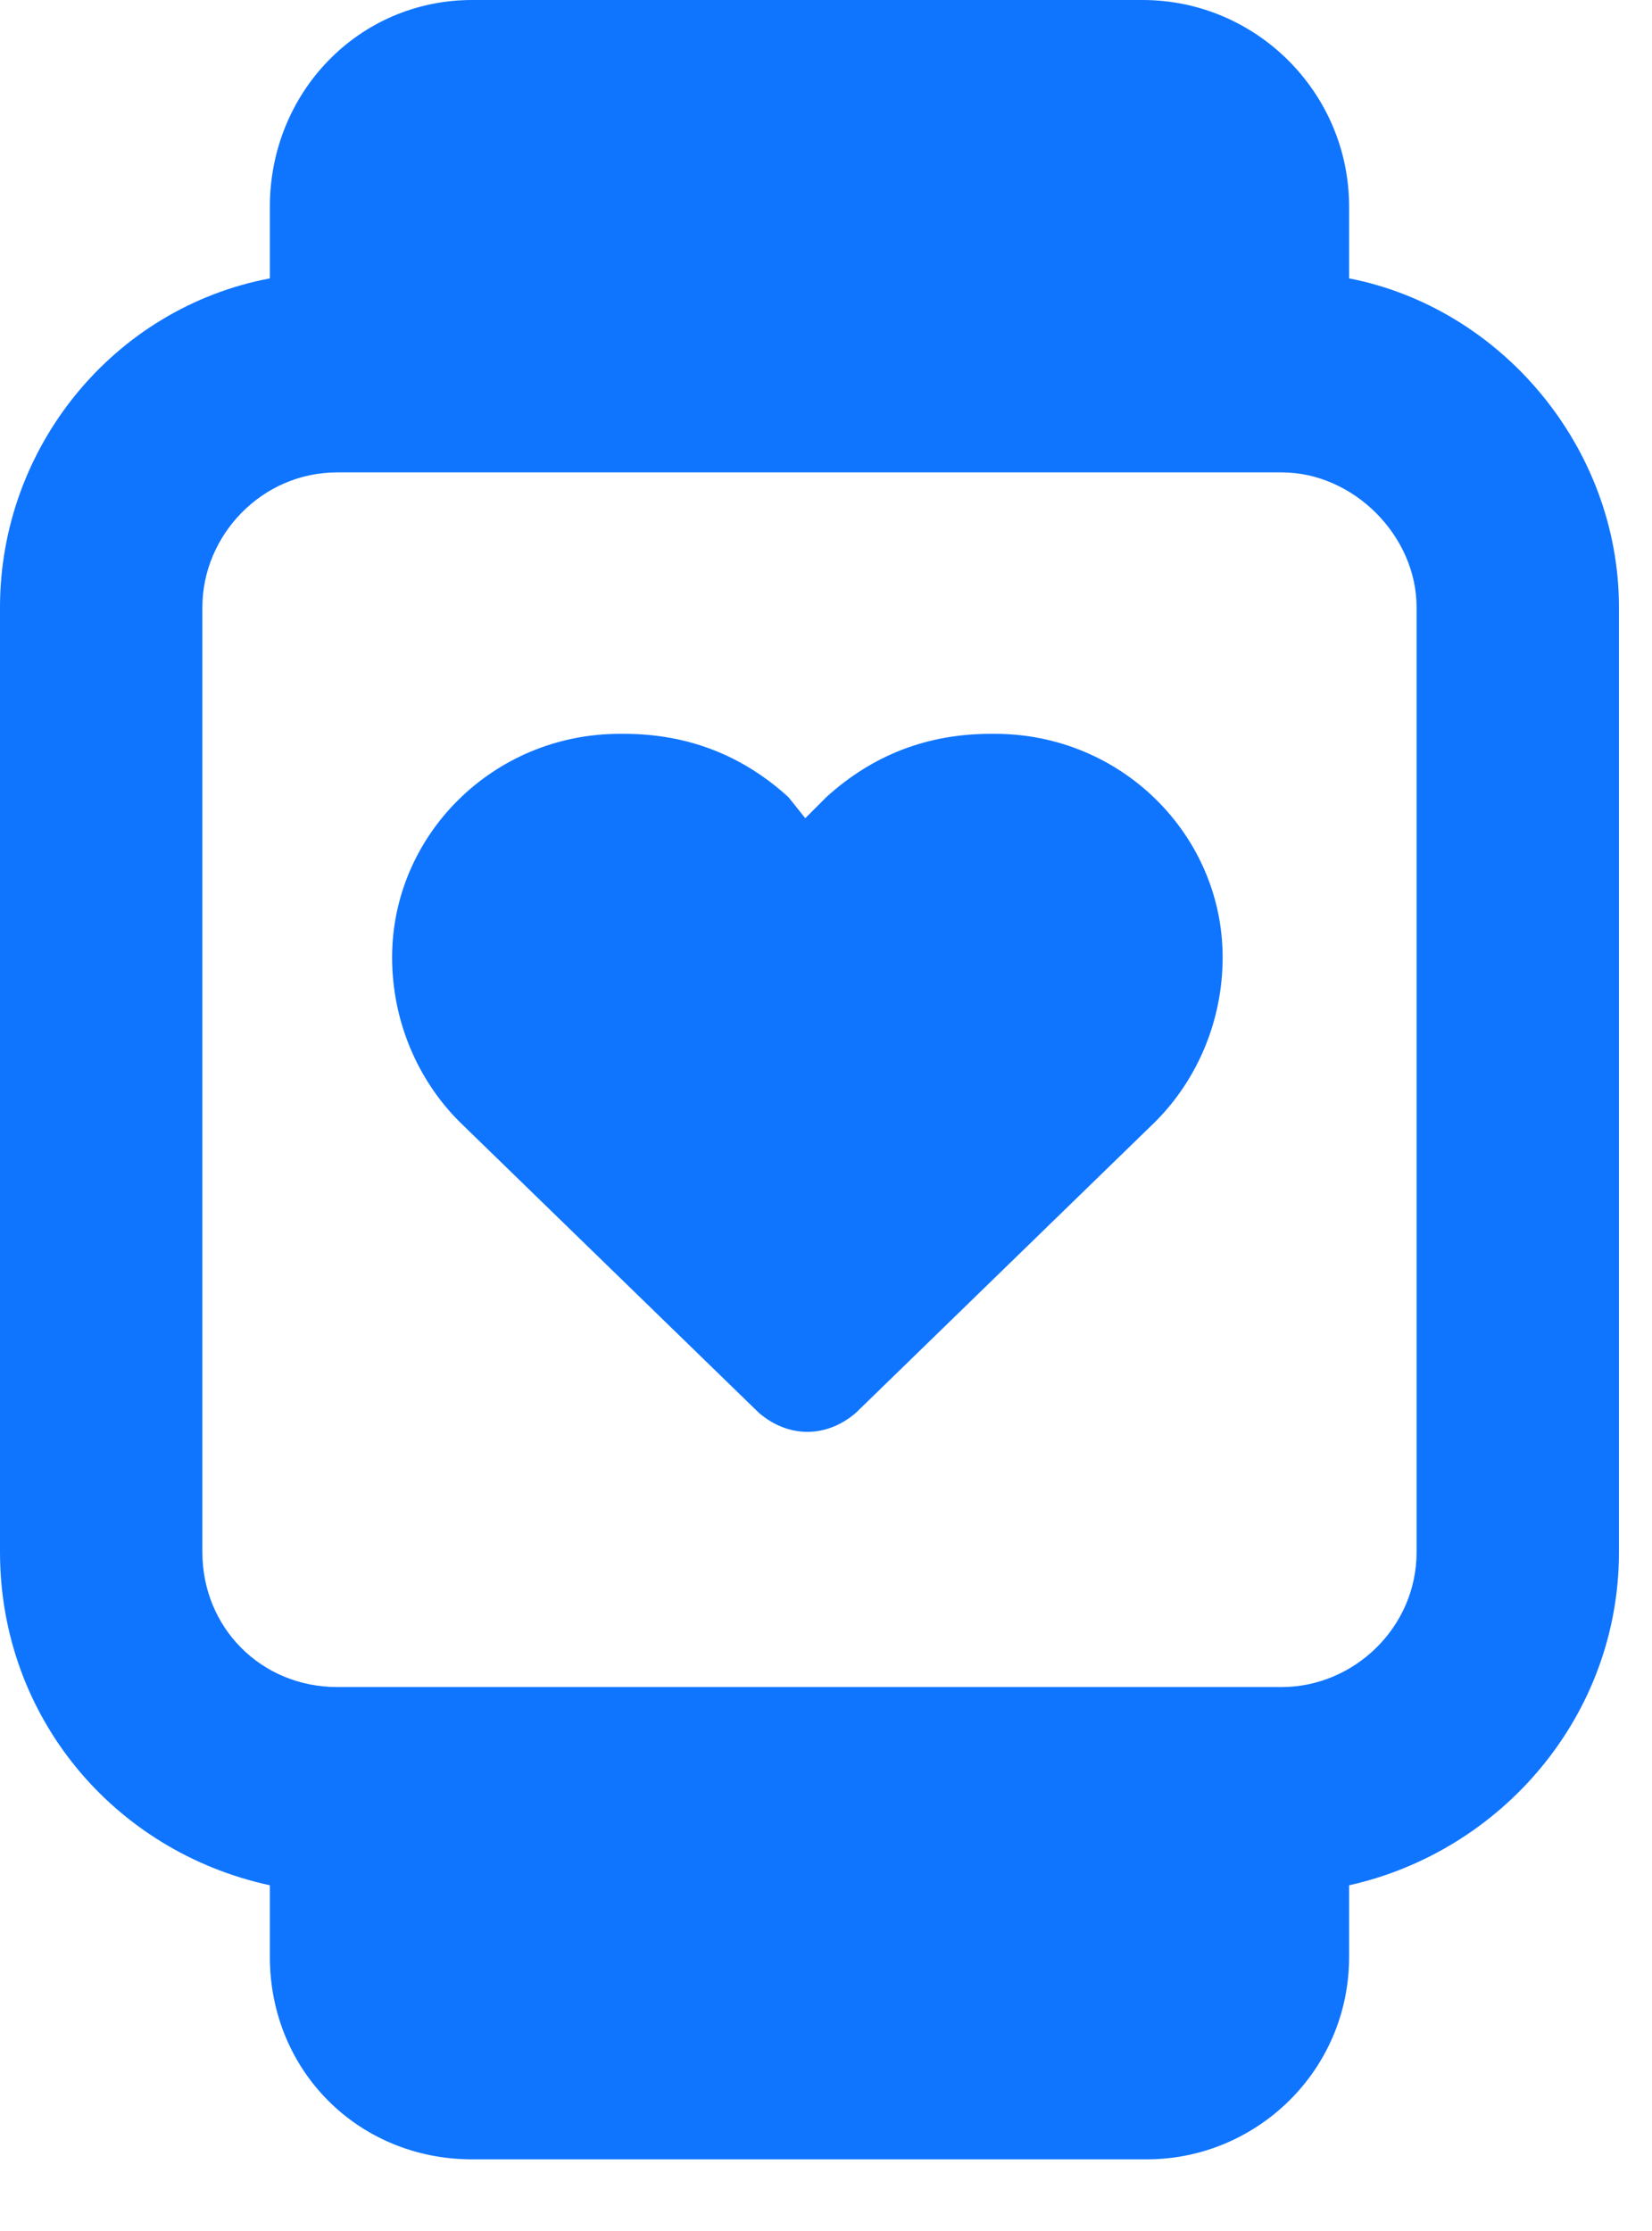 <svg width="20" height="27" viewBox="0 0 20 27" fill="none" xmlns="http://www.w3.org/2000/svg">
<path d="M5.717 0H13.832C15.21 0 16.333 1.123 16.333 2.501V3.369C18.171 3.726 19.6 5.41 19.6 7.35V18.783C19.6 20.774 18.171 22.407 16.333 22.816V23.683C16.333 25.061 15.21 26.133 13.883 26.133H5.717C4.339 26.133 3.267 25.061 3.267 23.683V22.816C1.378 22.407 0 20.774 0 18.783V7.35C0 5.41 1.378 3.726 3.267 3.369V2.501C3.267 1.123 4.339 0 5.717 0ZM15.517 5.717H4.083C3.165 5.717 2.45 6.482 2.45 7.35V18.783C2.45 19.702 3.165 20.417 4.083 20.417H15.517C16.384 20.417 17.15 19.702 17.15 18.783V7.35C17.15 6.482 16.384 5.717 15.517 5.717ZM4.747 11.586C4.747 10.106 5.972 8.881 7.503 8.881H7.554C8.32 8.881 8.983 9.136 9.545 9.647L9.749 9.902L10.004 9.647C10.566 9.136 11.229 8.881 11.995 8.881H12.046C13.577 8.881 14.802 10.106 14.802 11.586C14.802 12.352 14.496 13.067 13.985 13.577L10.361 17.099C10.004 17.405 9.545 17.405 9.188 17.099L5.564 13.577C5.053 13.067 4.747 12.352 4.747 11.586Z" fill="#0F75FF"/>
</svg>
